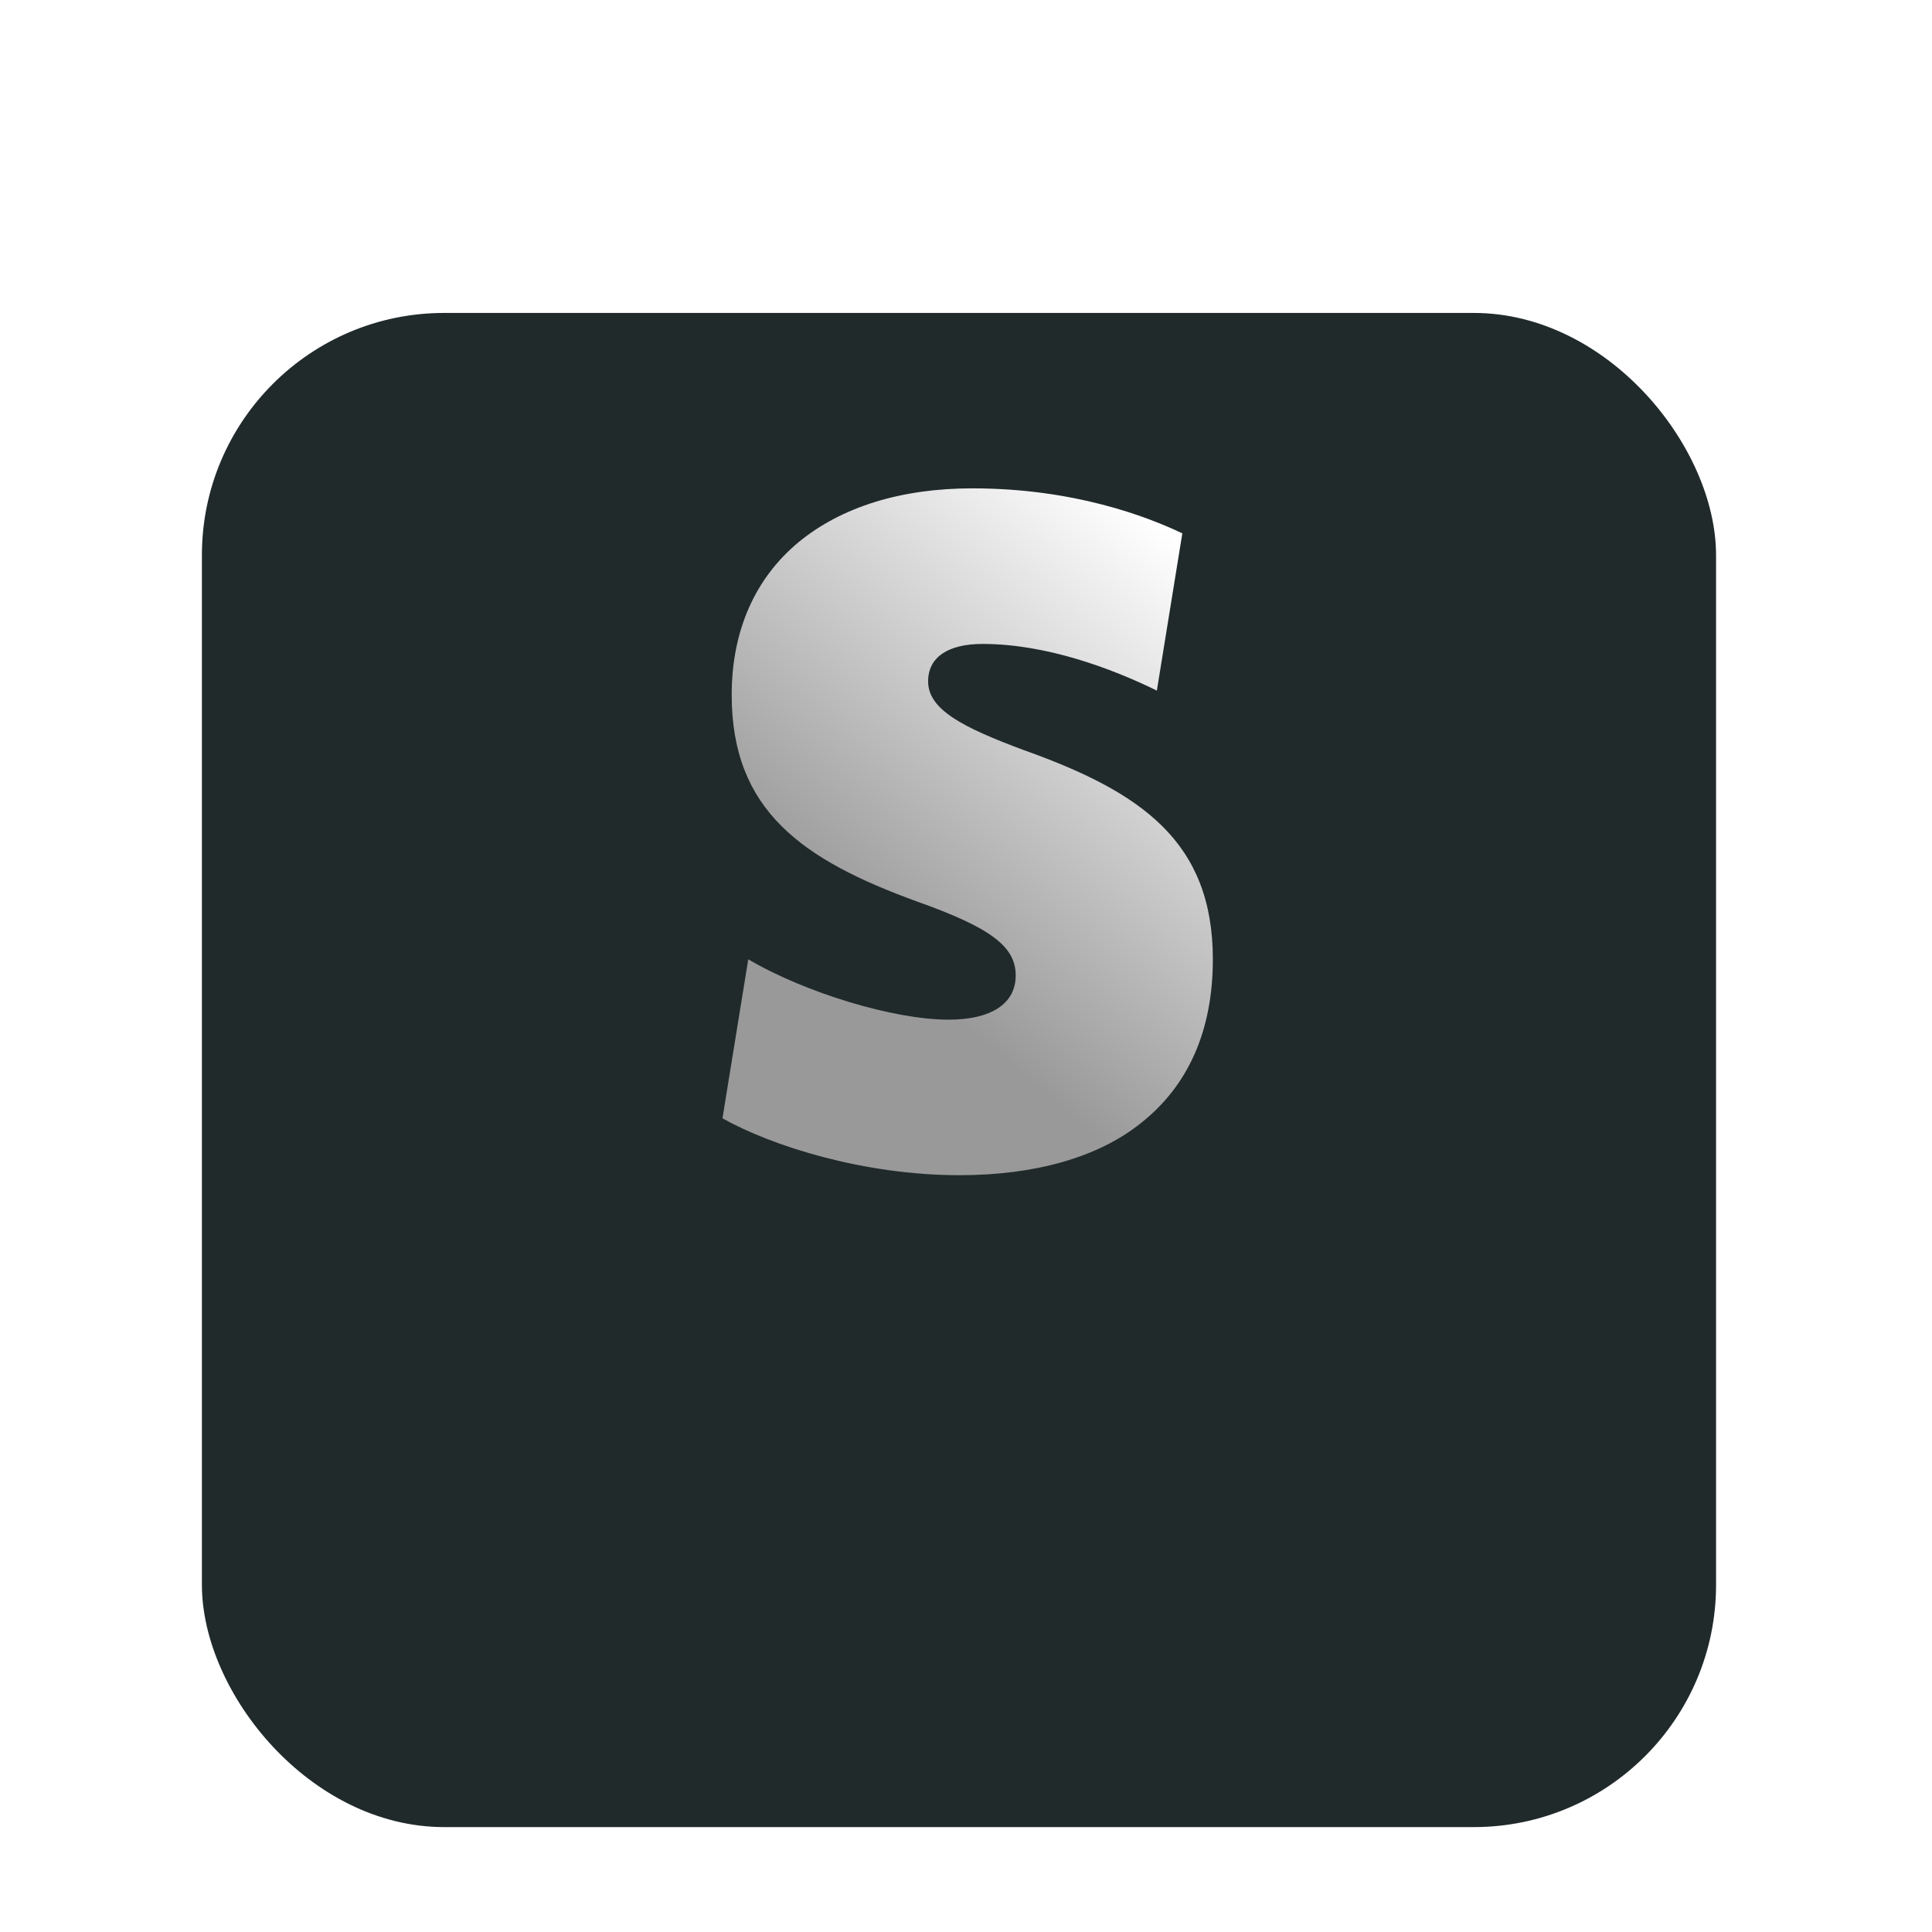 <svg width="131" height="131" viewBox="0 0 131 131" fill="none" xmlns="http://www.w3.org/2000/svg">
<g filter="url(#filter0_ddii_14850_10660)">
<rect x="13.69" y="5.477" width="102.668" height="102.668" rx="16.427" fill="#212A2B"/>
</g>
<g clip-path="url(#clip0_14850_10660)">
<path d="M69.445 50.871C65.229 49.305 62.931 48.104 62.931 46.196C62.931 44.583 64.256 43.662 66.621 43.662C70.944 43.662 75.383 45.327 78.441 46.826L80.168 36.165C77.743 35.009 72.785 33.113 65.932 33.113C61.083 33.113 57.05 34.381 54.169 36.746C51.174 39.22 49.613 42.798 49.613 47.119C49.613 54.958 54.403 58.3 62.182 61.129C67.202 62.913 68.87 64.184 68.87 66.144C68.87 68.042 67.239 69.139 64.3 69.139C60.662 69.139 54.665 67.353 50.736 65.047L48.988 75.827C52.37 77.725 58.596 79.685 65.058 79.685C70.182 79.685 74.455 78.474 77.336 76.169C80.564 73.636 82.237 69.889 82.237 65.047C82.237 57.032 77.339 53.69 69.44 50.868H69.445V50.871Z" fill="url(#paint0_linear_14850_10660)"/>
</g>
<defs>
<filter id="filter0_ddii_14850_10660" x="0" y="0.001" width="130.046" height="130.046" filterUnits="userSpaceOnUse" color-interpolation-filters="sRGB">
<feFlood flood-opacity="0" result="BackgroundImageFix"/>
<feColorMatrix in="SourceAlpha" type="matrix" values="0 0 0 0 0 0 0 0 0 0 0 0 0 0 0 0 0 0 127 0" result="hardAlpha"/>
<feOffset dy="2.738"/>
<feGaussianBlur stdDeviation="1.369"/>
<feComposite in2="hardAlpha" operator="out"/>
<feColorMatrix type="matrix" values="0 0 0 0 0 0 0 0 0 0 0 0 0 0 0 0 0 0 0.1 0"/>
<feBlend mode="normal" in2="BackgroundImageFix" result="effect1_dropShadow_14850_10660"/>
<feColorMatrix in="SourceAlpha" type="matrix" values="0 0 0 0 0 0 0 0 0 0 0 0 0 0 0 0 0 0 127 0" result="hardAlpha"/>
<feMorphology radius="8.213" operator="erode" in="SourceAlpha" result="effect2_dropShadow_14850_10660"/>
<feOffset dy="8.213"/>
<feGaussianBlur stdDeviation="10.951"/>
<feComposite in2="hardAlpha" operator="out"/>
<feColorMatrix type="matrix" values="0 0 0 0 0 0 0 0 0 0 0 0 0 0 0 0 0 0 0.1 0"/>
<feBlend mode="normal" in2="effect1_dropShadow_14850_10660" result="effect2_dropShadow_14850_10660"/>
<feBlend mode="normal" in="SourceGraphic" in2="effect2_dropShadow_14850_10660" result="shape"/>
<feColorMatrix in="SourceAlpha" type="matrix" values="0 0 0 0 0 0 0 0 0 0 0 0 0 0 0 0 0 0 127 0" result="hardAlpha"/>
<feOffset dy="4.107"/>
<feGaussianBlur stdDeviation="4.107"/>
<feComposite in2="hardAlpha" operator="arithmetic" k2="-1" k3="1"/>
<feColorMatrix type="matrix" values="0 0 0 0 1 0 0 0 0 1 0 0 0 0 1 0 0 0 0.04 0"/>
<feBlend mode="normal" in2="shape" result="effect3_innerShadow_14850_10660"/>
<feColorMatrix in="SourceAlpha" type="matrix" values="0 0 0 0 0 0 0 0 0 0 0 0 0 0 0 0 0 0 127 0" result="hardAlpha"/>
<feOffset dy="0.684"/>
<feGaussianBlur stdDeviation="0.342"/>
<feComposite in2="hardAlpha" operator="arithmetic" k2="-1" k3="1"/>
<feColorMatrix type="matrix" values="0 0 0 0 1 0 0 0 0 1 0 0 0 0 1 0 0 0 0.2 0"/>
<feBlend mode="normal" in2="effect3_innerShadow_14850_10660" result="effect4_innerShadow_14850_10660"/>
</filter>
<linearGradient id="paint0_linear_14850_10660" x1="79.665" y1="36.44" x2="57.382" y2="62.954" gradientUnits="userSpaceOnUse">
<stop stop-color="white"/>
<stop offset="1" stop-color="#999999"/>
</linearGradient>
<clipPath id="clip0_14850_10660">
<rect width="62.234" height="62.234" fill="white" transform="translate(34.289 25.242)"/>
</clipPath>
</defs>
</svg>
